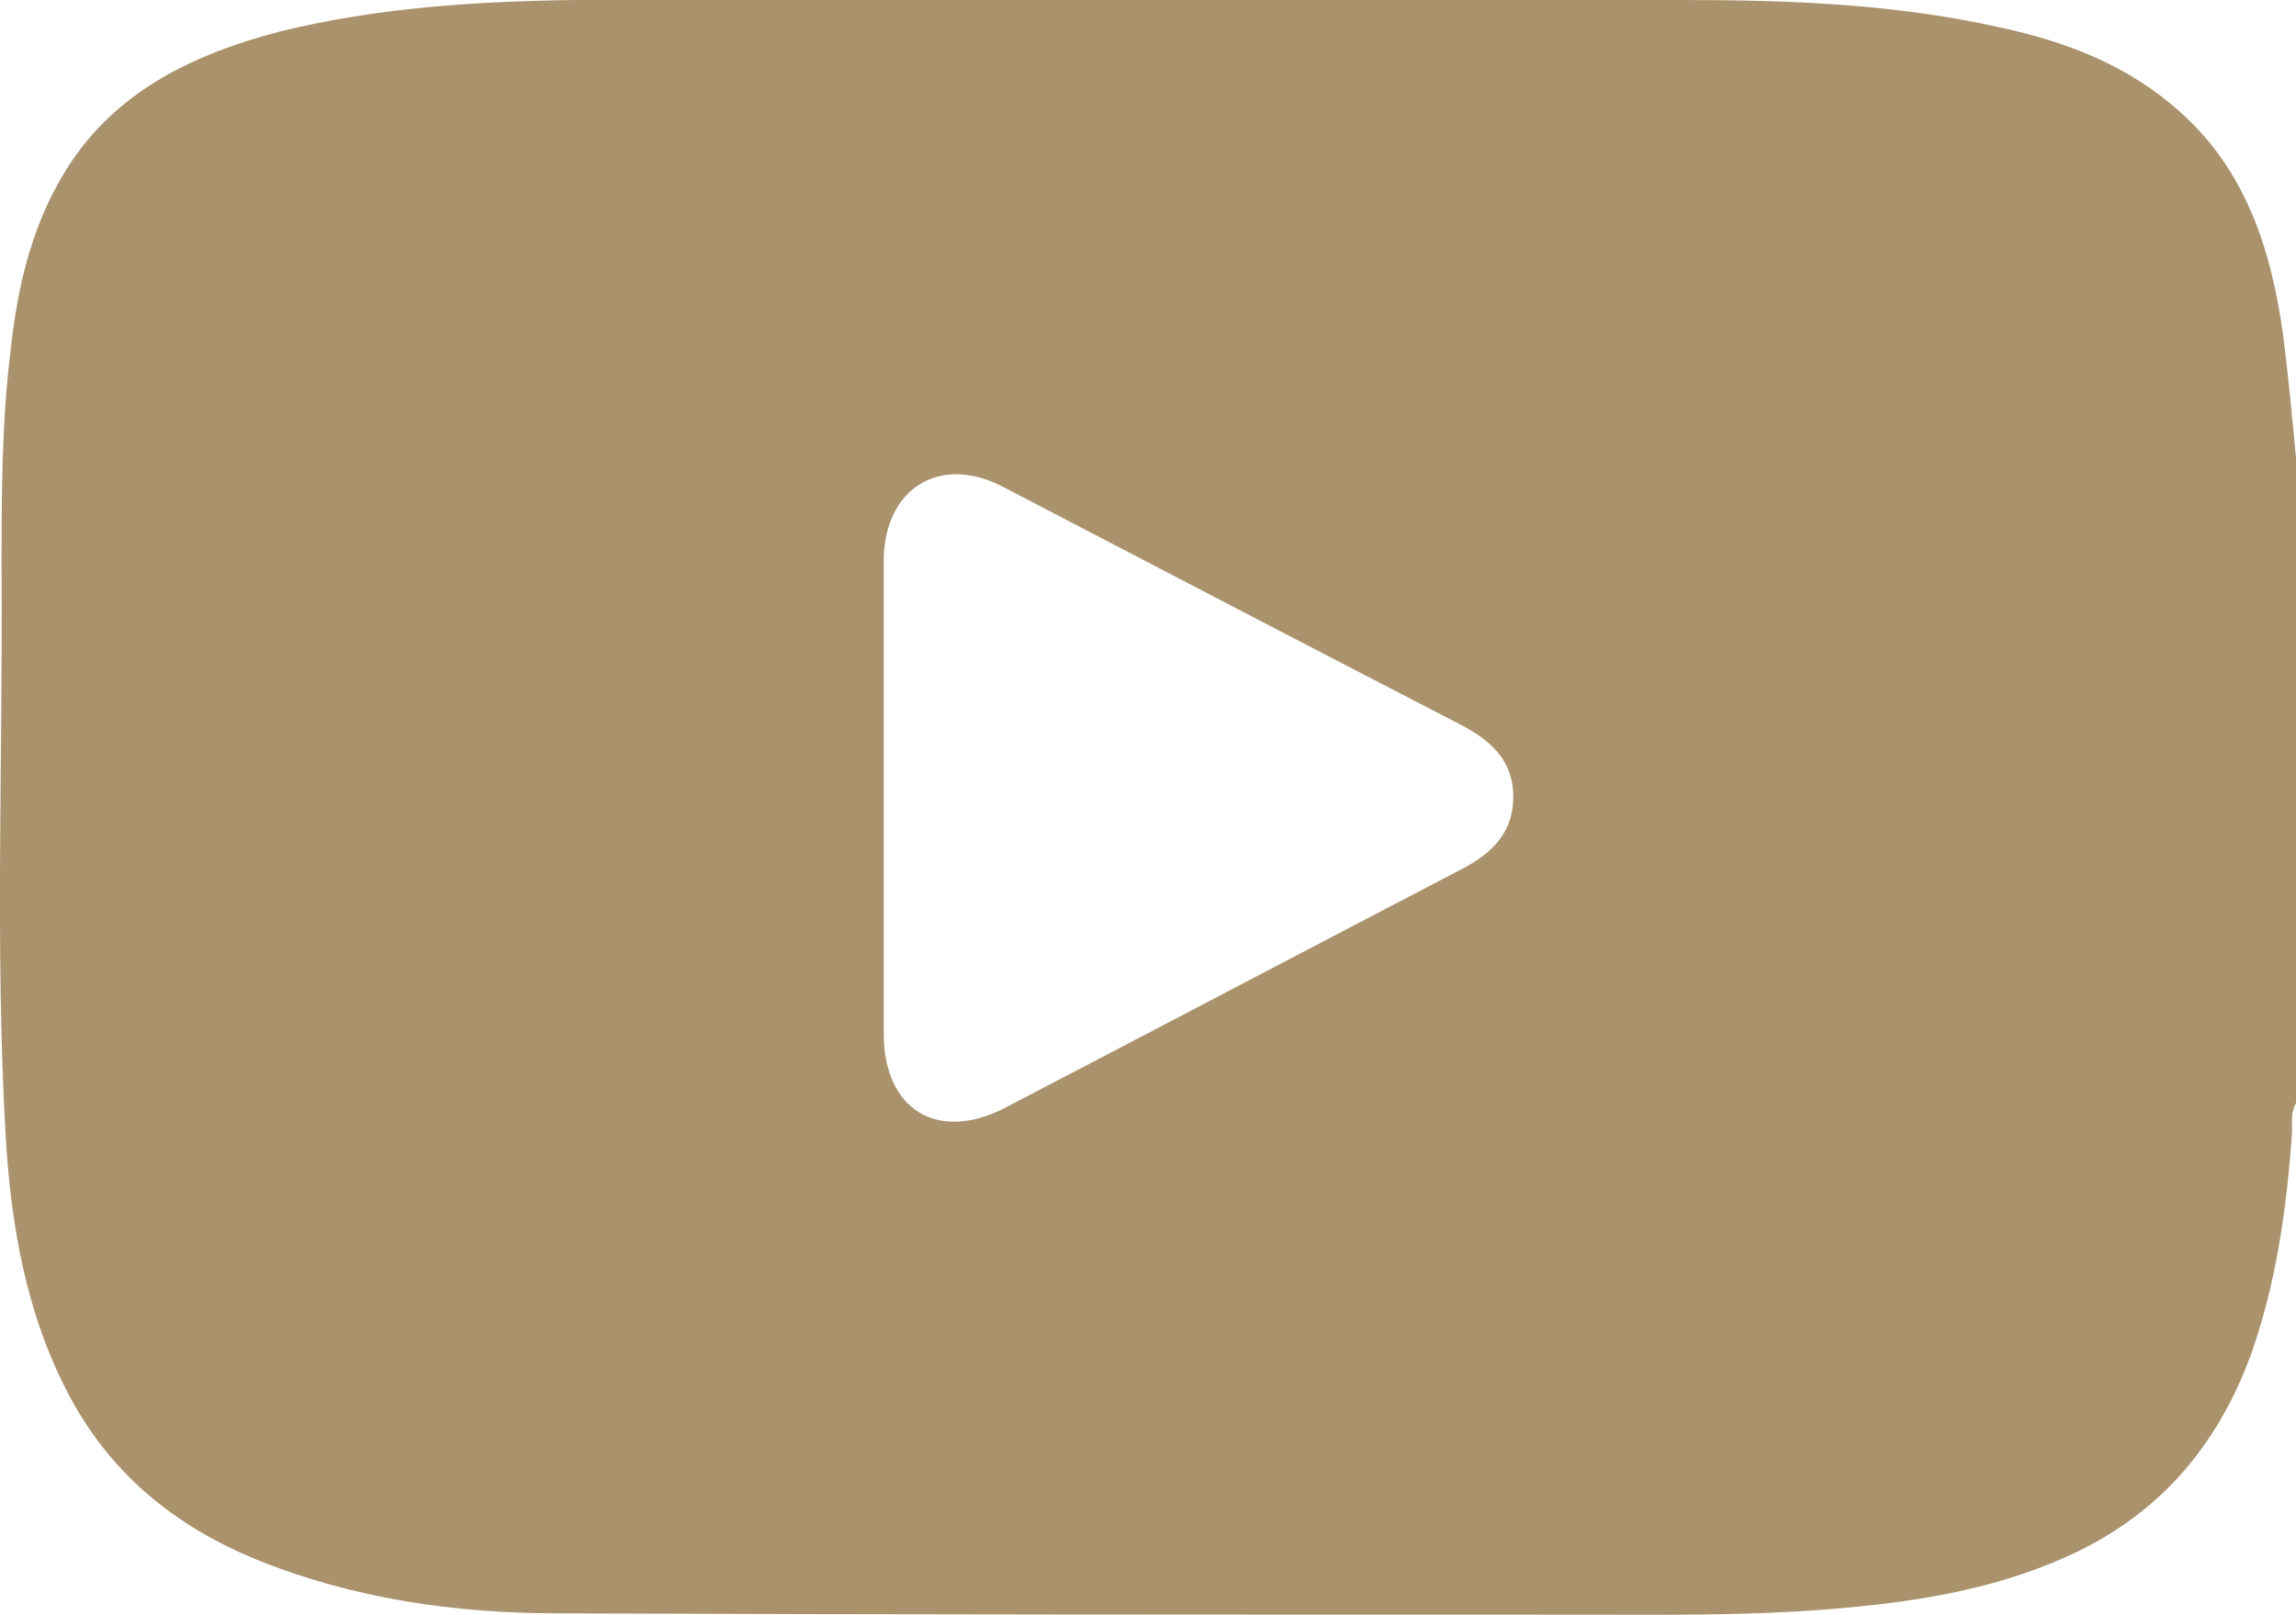 <?xml version="1.0" encoding="UTF-8"?> <svg xmlns="http://www.w3.org/2000/svg" id="_Слой_2" data-name="Слой 2" viewBox="0 0 175.42 123.41"><defs><style> .cls-1 { fill: #aa926d; stroke-width: 0px; } </style></defs><g id="_Слой_1-2" data-name="Слой 1"><g id="_Слой_1-2" data-name=" Слой 1-2"><path class="cls-1" d="M175.42,35v49.3c-.4.7-.3,1.4-.3,2.2-.4,5.8-1.2,11.5-3.1,16.9-2.6,7.2-7.2,12.5-14.2,15.6-5.8,2.6-12,3.5-18.3,4s-12.7.4-19,.4c-25.9,0-51.8,0-77.8-.1-7.9,0-15.7-1.1-23.1-4.1-6.1-2.5-11-6.4-14.2-12.3-3.4-6.3-4.6-13.2-5-20.3-.8-14.3-.2-28.7-.3-43C.12,37.9.12,32.3.82,26.7c.5-4.6,1.5-9,3.8-13C8.32,7.2,14.52,4.2,21.42,2.4,28.72.6,36.32.1,43.92,0h84.6c8.2,0,16.3.3,24.3,2.1,5.1,1.1,9.8,2.9,13.8,6.5,5,4.5,6.9,10.5,7.8,16.9.4,3.1.7,6.3,1,9.5h0ZM67.52,61v18c0,5.8,4.1,8.3,9.2,5.7,11.7-6.1,23.3-12.2,35-18.3,2.3-1.2,3.9-2.8,3.9-5.5s-1.6-4.2-3.8-5.4c-11.8-6.1-23.5-12.2-35.2-18.3-4.8-2.5-9,.1-9.1,5.5v18.3Z"></path></g></g></svg> 